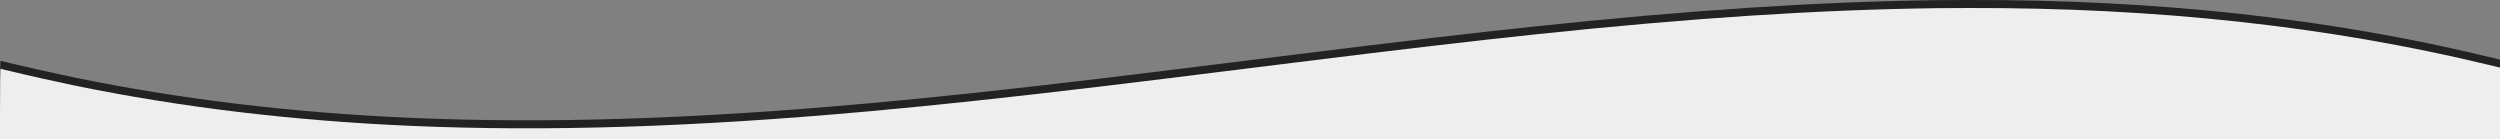 <?xml version="1.0" encoding="UTF-8"?>
<svg width="2500px" height="139px" viewBox="0 0 2500 139" version="1.1" xmlns="http://www.w3.org/2000/svg" xmlns:xlink="http://www.w3.org/1999/xlink">
    <rect x="0" y="0" width="2500" height="139" fill="#808080" stroke="none"/>
    <!-- Generator: Sketch 52.2 (67145) - http://www.bohemiancoding.com/sketch -->
    <title>Artboard</title>
    <desc>Created with Sketch.</desc>
    <g id="Artboard" stroke="none" stroke-width="1" fill="none" fill-rule="evenodd">
        <g id="Group" transform="translate(1250, 78.5) scale(-1, -1) rotate(-180) translate(-1250, -78.5) ">
            <path d="M1936.622,0.172 C1816.225,1.826 1691.754,9.946 1535.981,26.308 C1475.071,32.706 1398.619,41.663 1297.599,54.234 C1166.247,70.581 1142.501,73.508 1101.763,78.376 C1009.043,89.455 937.802,97.089 869.486,103.267 C694.73,119.07 547.61,123.756 411.134,117.869 C292.563,112.753 180.527,99.308 74.119,77.424 C56.185,73.736 25.148,66.781 10.302,63.124 C5.246,61.879 0.811,60.845 0.525,60.845 C0.236,60.845 0,80.68 0,104.922 L0,149 L2500,149 L2500,59.613 L2487.217,56.53 C2328.664,18.289 2156.402,-0.487 1968.673,0.01 C1954.841,0.046 1940.461,0.119 1936.622,0.172" id="Fill-1" fill="#222222"></path>
            <path d="M1936.622,8.172 C1816.225,9.826 1691.754,17.946 1535.981,34.308 C1475.071,40.706 1398.619,49.663 1297.599,62.234 C1166.247,78.581 1142.501,81.508 1101.763,86.376 C1009.043,97.455 937.802,105.089 869.486,111.267 C694.73,127.07 547.61,131.756 411.134,125.869 C292.563,120.753 180.527,107.308 74.119,85.424 C56.185,81.736 25.148,74.781 10.302,71.124 C5.246,69.879 0.811,68.845 0.525,68.845 C0.236,68.845 0,88.68 0,112.922 L0,157 L2500,157 L2500,67.613 L2487.217,64.53 C2328.664,26.289 2156.402,7.513 1968.673,8.01 C1954.841,8.046 1940.461,8.119 1936.622,8.172" id="Fill-1" fill="#EEEEEE"></path>
        </g>
    </g>
</svg>